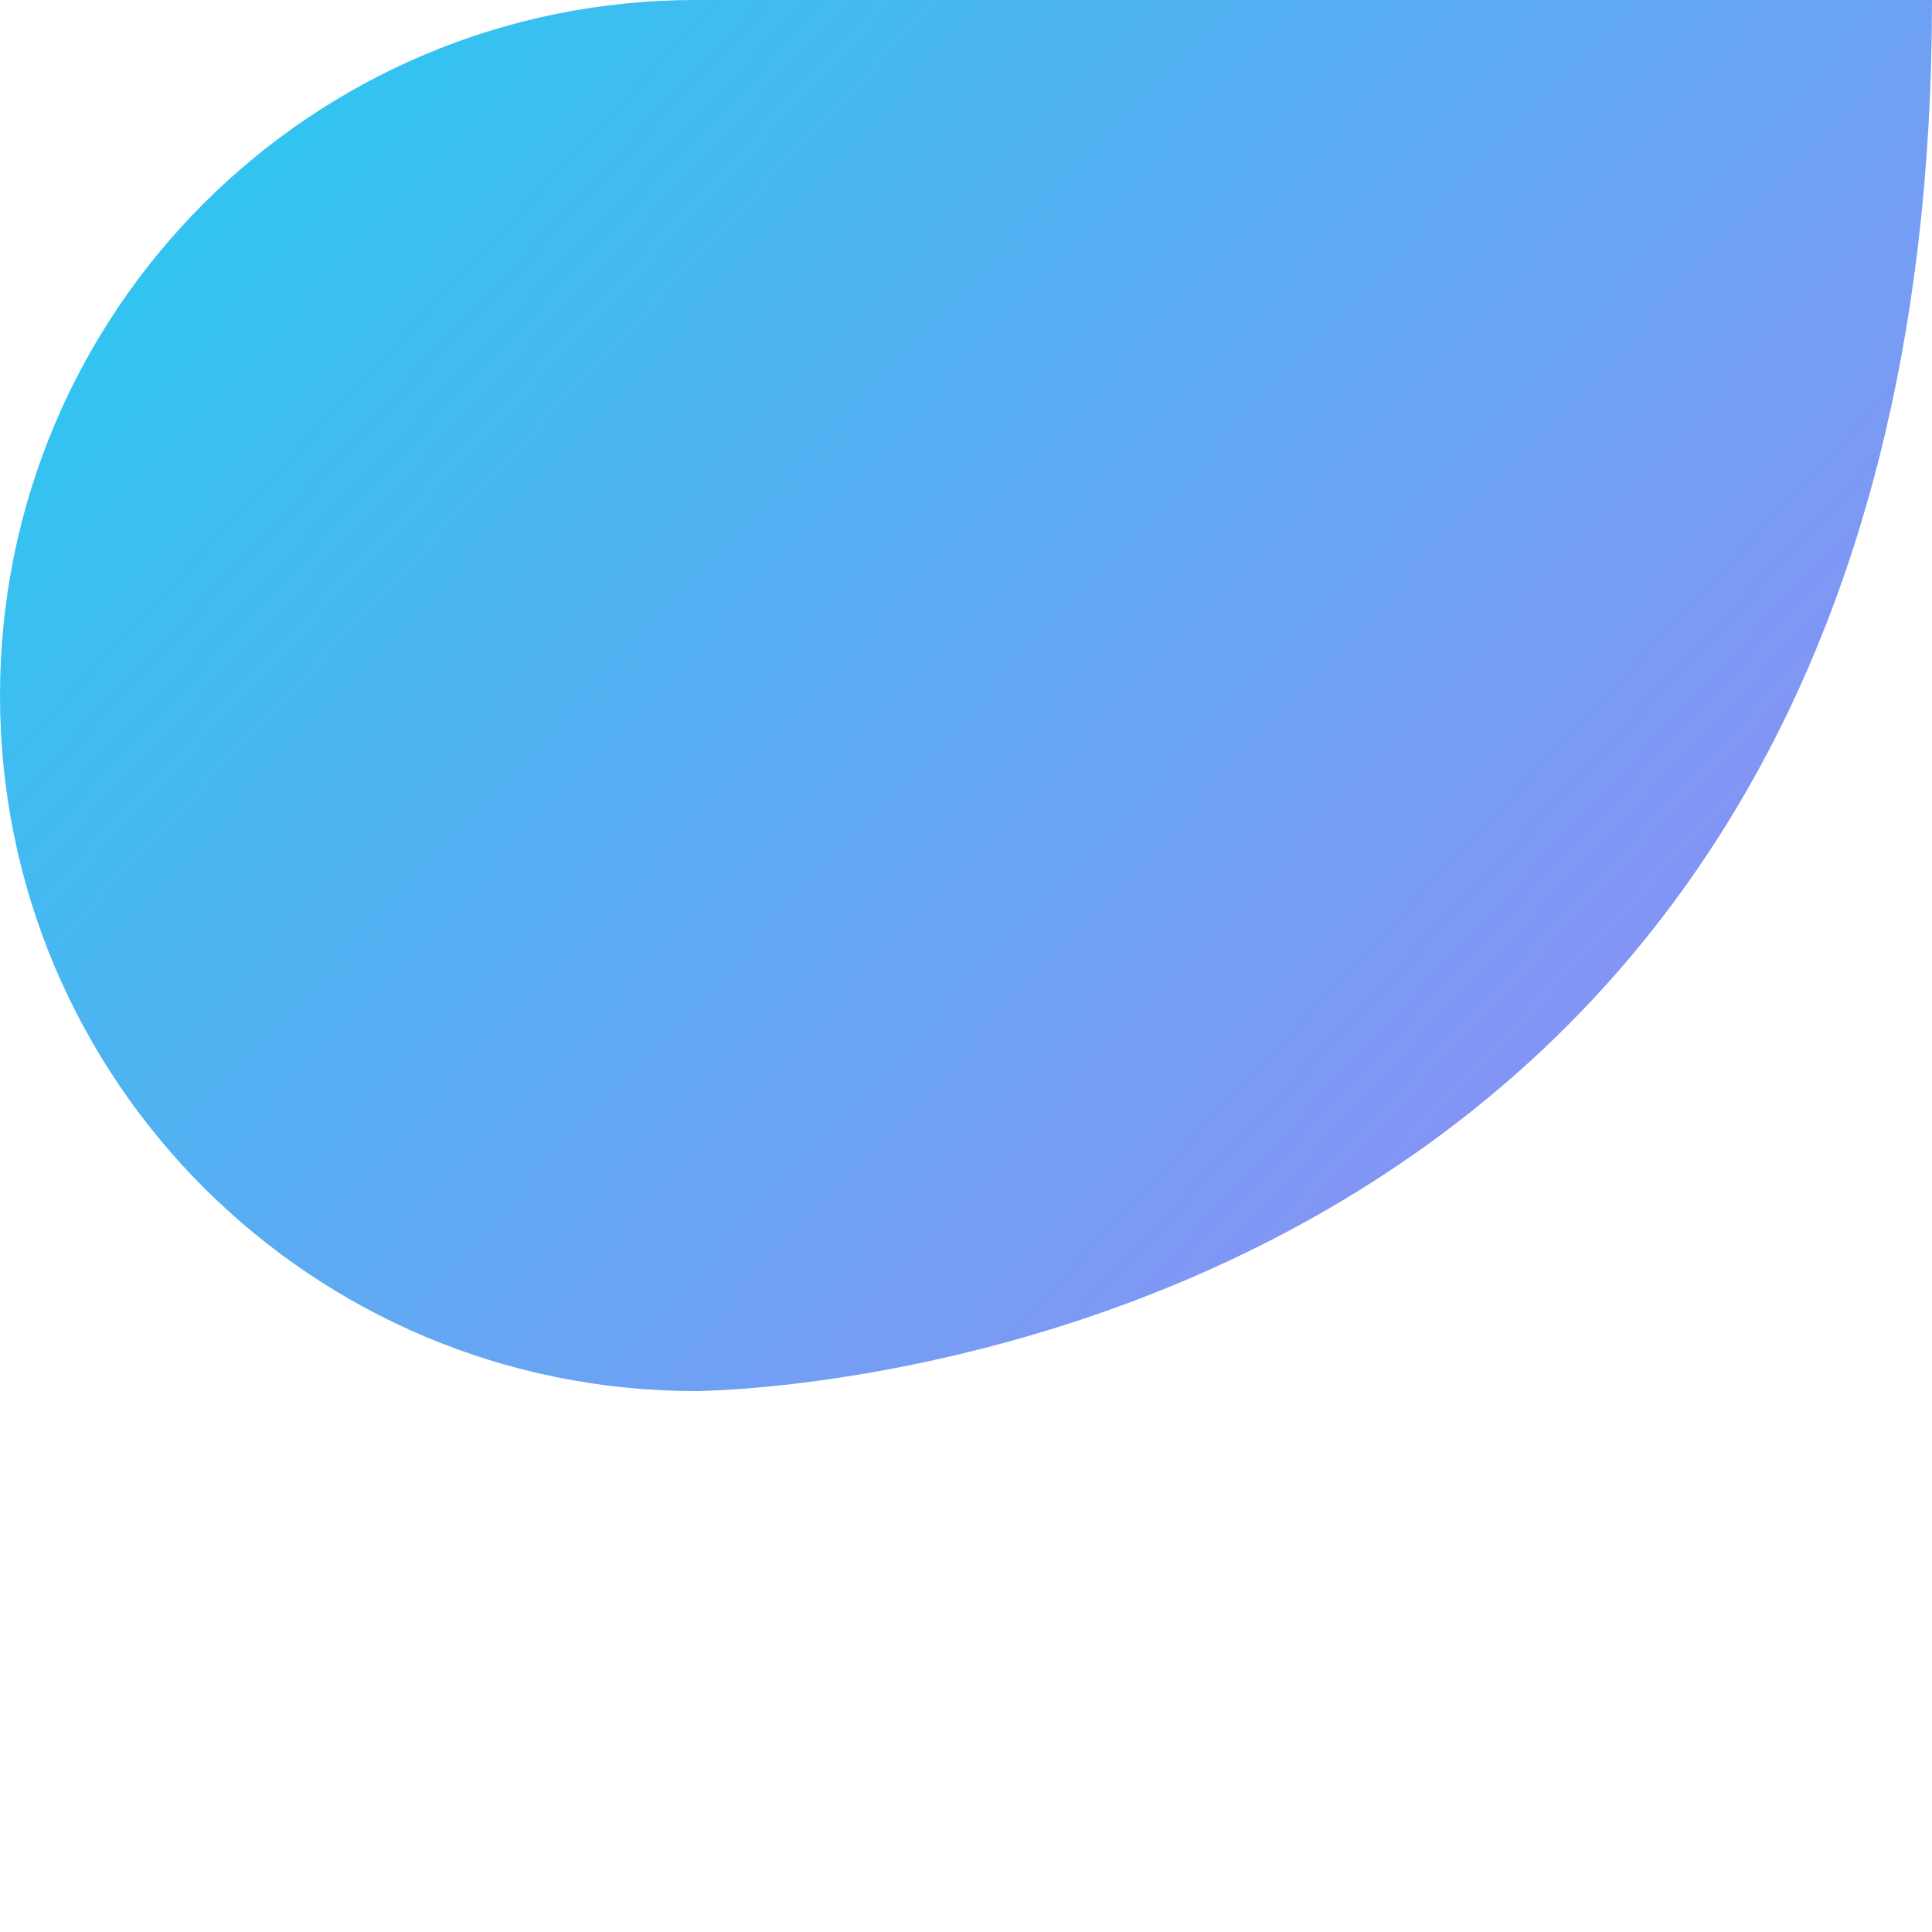 
<svg width="400" height="400" viewBox="0 0 400 400" fill="none" xmlns="http://www.w3.org/2000/svg">
  <path d="M144 0C64.4 0 0 64.4 0 144C0 223.6 64.4 288 144 288C144 288 400 288 400 0C400 0 223.6 0 144 0Z" fill="url(#paint0_linear)"/>
  <defs>
    <linearGradient id="paint0_linear" x1="50" y1="40" x2="350" y2="320" gradientUnits="userSpaceOnUse">
      <stop stop-color="#33C3F0"/>
      <stop offset="1" stop-color="#9B87F5"/>
    </linearGradient>
  </defs>
</svg>
